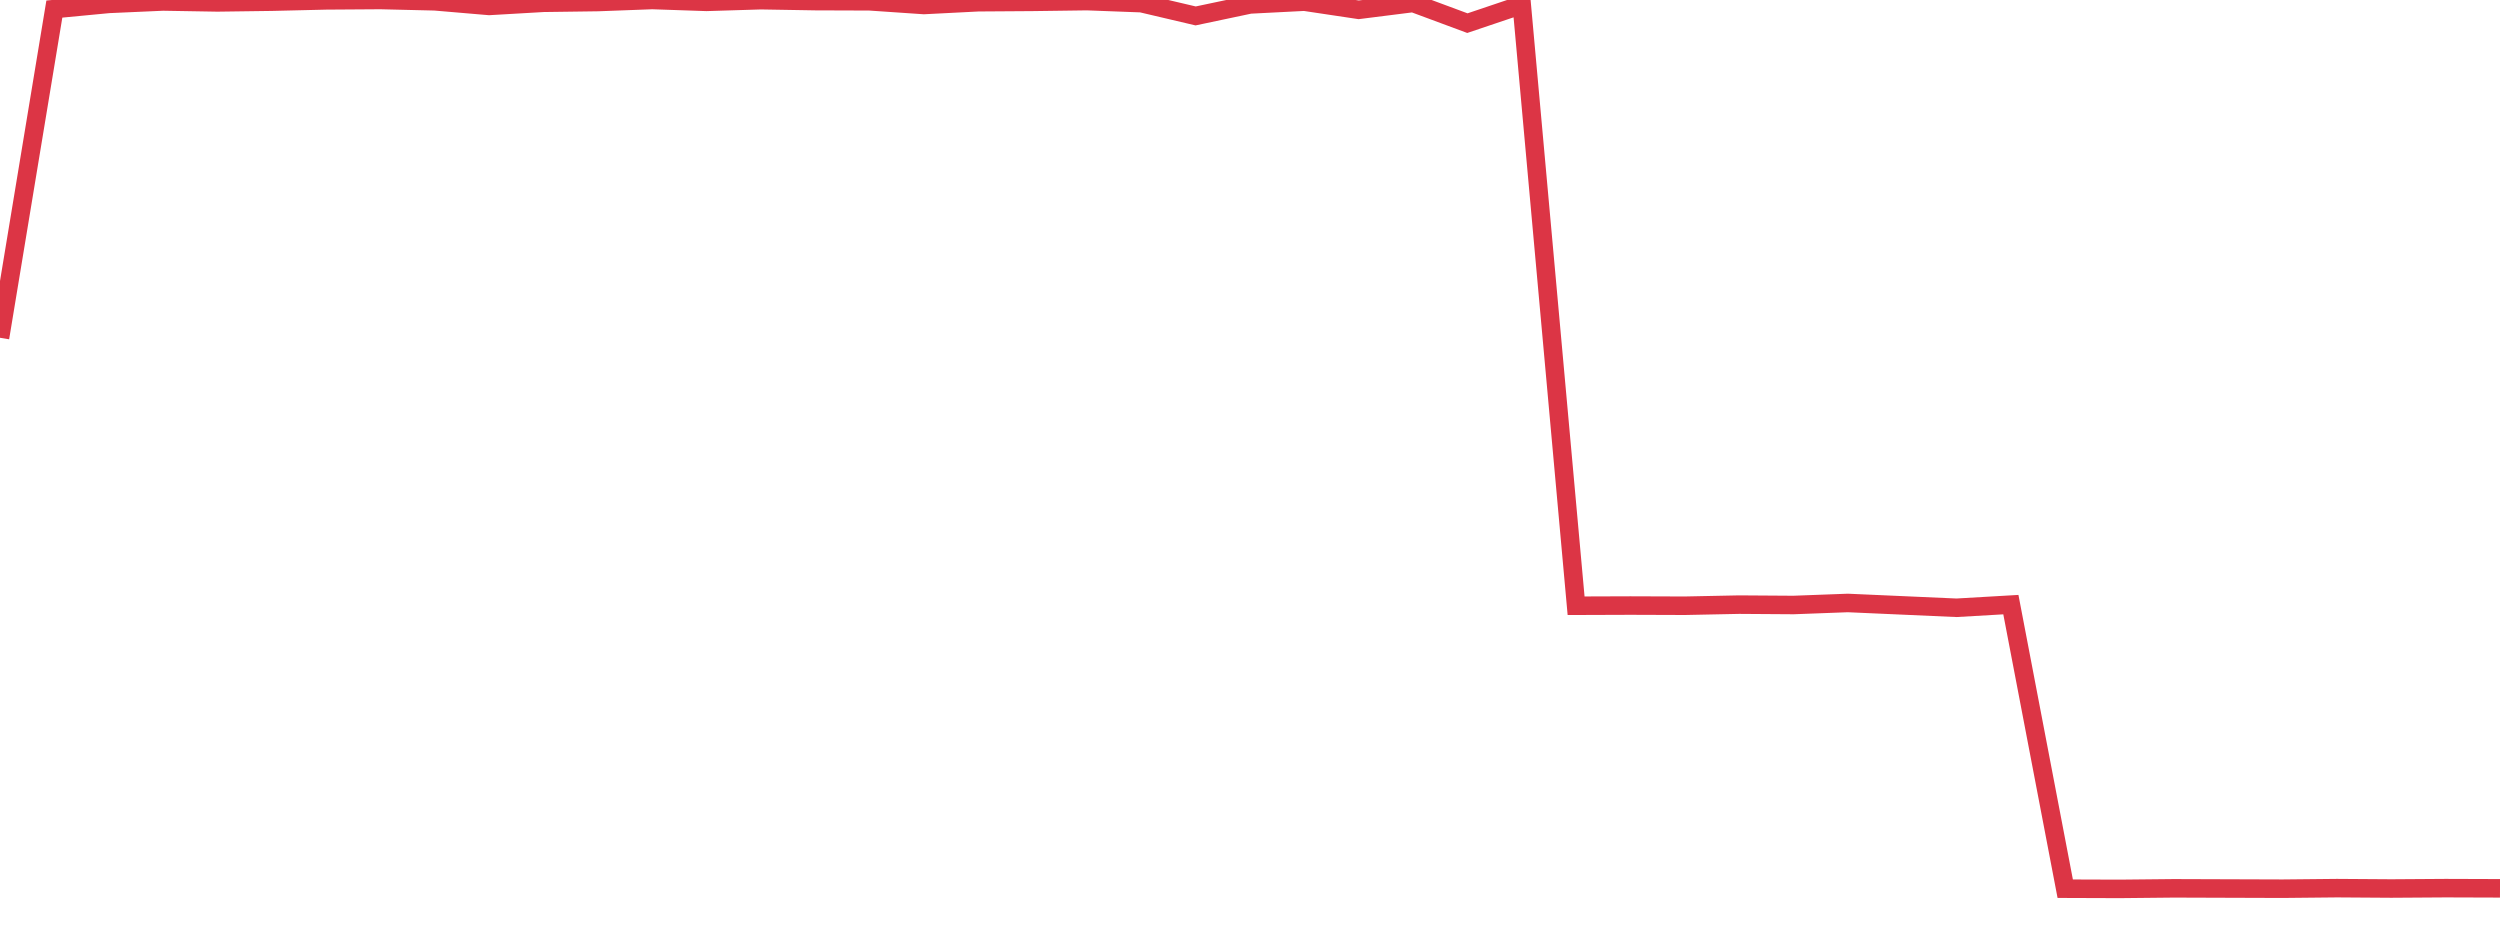 <?xml version="1.0" standalone="no"?>
<!DOCTYPE svg PUBLIC "-//W3C//DTD SVG 1.1//EN" "http://www.w3.org/Graphics/SVG/1.1/DTD/svg11.dtd">
<svg width="135" height="50" viewBox="0 0 135 50" preserveAspectRatio="none" class="sparkline" xmlns="http://www.w3.org/2000/svg"
xmlns:xlink="http://www.w3.org/1999/xlink"><path  class="sparkline--line" d="M 0 18.24 L 0 18.24 L 2.935 0.49 L 5.87 0.21 L 8.804 0.08 L 11.739 0.13 L 14.674 0.09 L 17.609 0.02 L 20.543 0 L 23.478 0.07 L 26.413 0.32 L 29.348 0.15 L 32.283 0.11 L 35.217 0 L 38.152 0.1 L 41.087 0.01 L 44.022 0.06 L 46.957 0.07 L 49.891 0.27 L 52.826 0.12 L 55.761 0.1 L 58.696 0.06 L 61.63 0.17 L 64.565 0.86 L 67.5 0.24 L 70.435 0.09 L 73.37 0.53 L 76.304 0.16 L 79.239 1.25 L 82.174 0.26 L 85.109 32.71 L 88.043 32.7 L 90.978 32.71 L 93.913 32.65 L 96.848 32.67 L 99.783 32.56 L 102.717 32.69 L 105.652 32.82 L 108.587 32.65 L 111.522 47.99 L 114.457 48 L 117.391 47.97 L 120.326 47.98 L 123.261 47.99 L 126.196 47.96 L 129.13 47.98 L 132.065 47.96 L 135 47.97" fill="none" stroke-width="1" stroke="#dc3545"></path></svg>